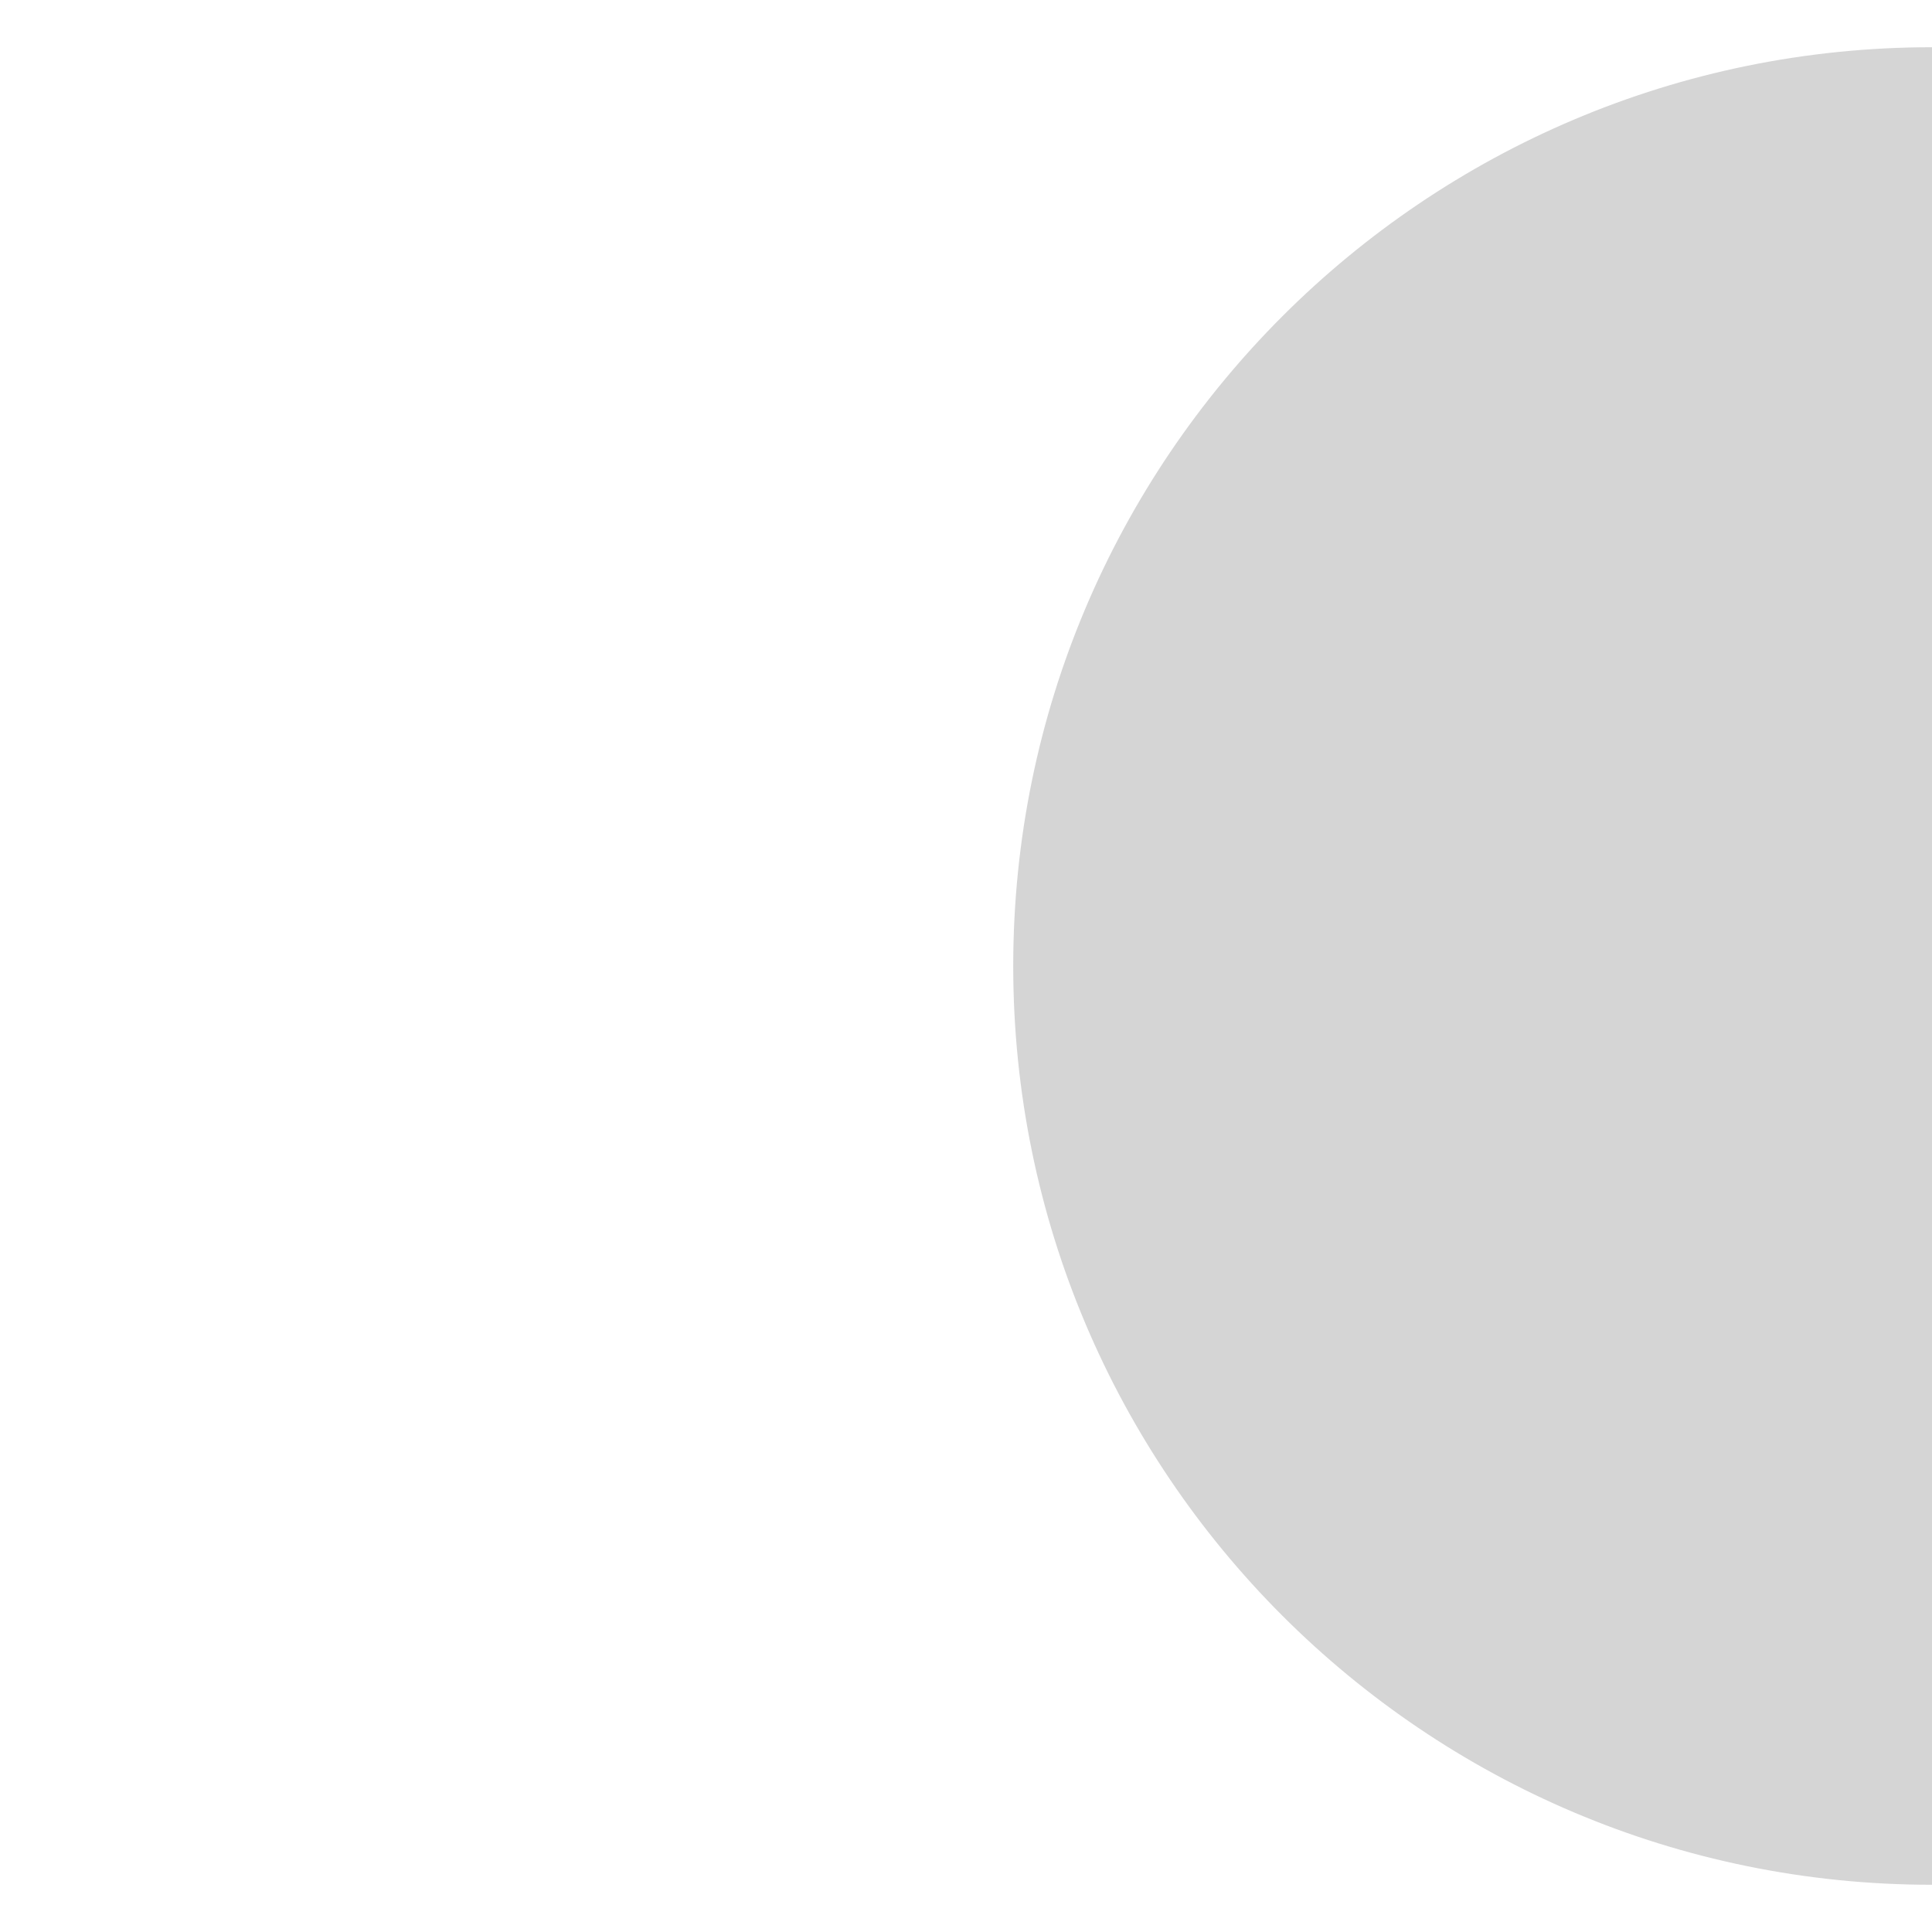 <svg xmlns="http://www.w3.org/2000/svg" xmlns:xlink="http://www.w3.org/1999/xlink" width="1080" zoomAndPan="magnify" viewBox="0 0 810 810" height="1080" preserveAspectRatio="xMidYMid meet" version="1.0"><defs><filter x="0%" y="0%" width="100%" height="100%" id="cac620e262"><feColorMatrix values="0 0 0 0 1 0 0 0 0 1 0 0 0 0 1 0 0 0 1 0" color-interpolation-filters="sRGB"/></filter><mask id="c9144e5bd4"><g filter="url(#cac620e262)"><rect x="-81" width="972" fill="#000000" y="-81" height="972" fill-opacity="0.23"/></g></mask><clipPath id="b4a990b663"><path d="M 0.801 0.801 L 386 0.801 L 386 771.199 L 0.801 771.199 Z M 0.801 0.801 " clip-rule="nonzero"/></clipPath><clipPath id="4343c418d0"><path d="M 386 0.801 C 173.262 0.801 0.801 173.262 0.801 386 C 0.801 598.738 173.262 771.199 386 771.199 C 598.738 771.199 771.199 598.738 771.199 386 C 771.199 173.262 598.738 0.801 386 0.801 Z M 386 0.801 " clip-rule="nonzero"/></clipPath><clipPath id="a95f1196e2"><rect x="0" width="386" y="0" height="772"/></clipPath></defs><g mask="url(#c9144e5bd4)"><g transform="matrix(1, 0, 0, 1, 424, 19)"><g clip-path="url(#a95f1196e2)"><g clip-path="url(#b4a990b663)"><g clip-path="url(#4343c418d0)"><path fill="#454547" d="M 0.801 0.801 L 771.199 0.801 L 771.199 771.199 L 0.801 771.199 Z M 0.801 0.801 " fill-opacity="1" fill-rule="nonzero"/></g></g></g></g></g></svg>